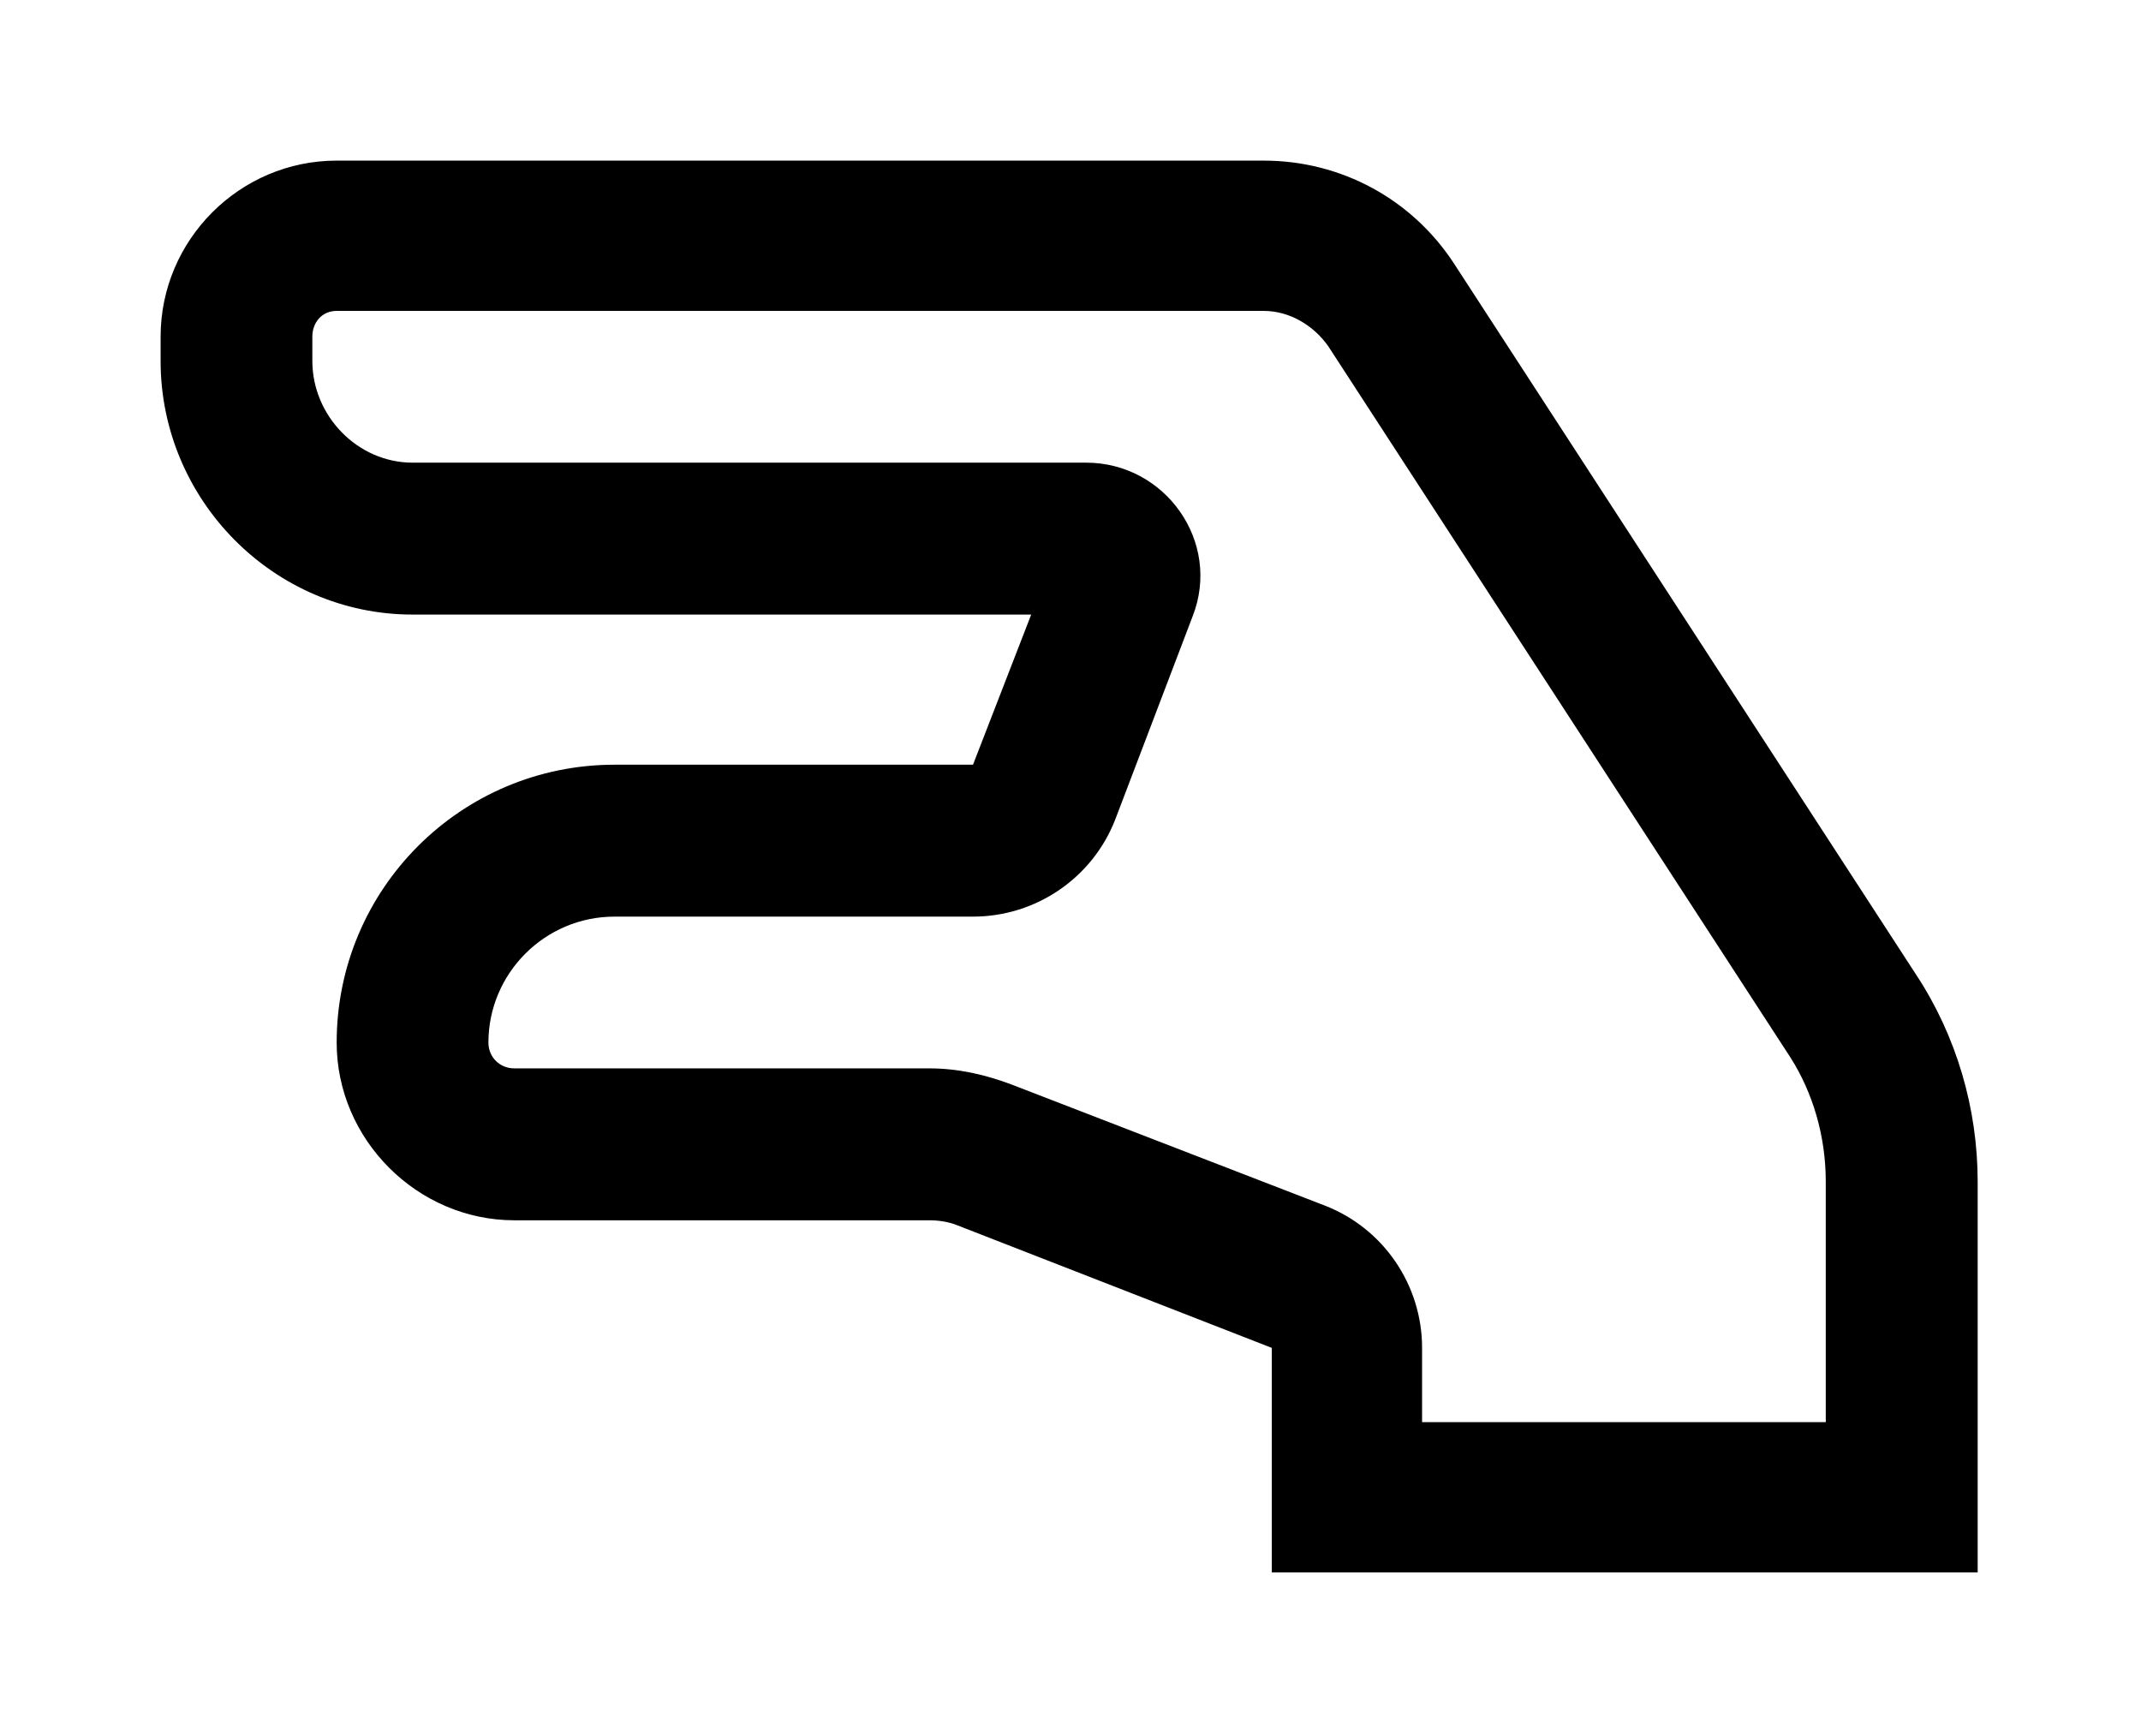 <?xml version='1.0' encoding='UTF-8'?>
<!-- This file was generated by dvisvgm 2.13.3 -->
<svg version='1.1' xmlns='http://www.w3.org/2000/svg' xmlns:xlink='http://www.w3.org/1999/xlink' viewBox='-215.18 -215.18 39.473 32'>
<title>\faHandLizard[regular]</title>
<desc Packages='' CommandUnicode='U+1F90F' UnicodePackages='[utf8]{inputenc}'/>
<defs>
<path id='g0-165' d='M10.829-3.068L7.98-7.452C7.721-7.851 7.283-8.09 6.804-8.09H1.086C.488-8.09 0-7.601 0-7.004V-6.854C0-5.998 .697-5.29 1.554-5.29H5.37L5.011-4.364H2.8C1.853-4.364 1.086-3.597 1.086-2.65C1.086-2.052 1.584-1.554 2.182-1.554H4.742C4.802-1.554 4.862-1.544 4.912-1.524L6.854-.767V.618H11.208V-1.793C11.208-2.242 11.078-2.69 10.829-3.068ZM10.271-.309H7.781V-.767C7.781-1.156 7.542-1.504 7.183-1.644L5.25-2.391C5.091-2.451 4.922-2.491 4.742-2.491H2.182C2.092-2.491 2.022-2.56 2.022-2.65C2.022-3.078 2.371-3.427 2.8-3.427H5.011C5.4-3.427 5.748-3.666 5.888-4.025L6.366-5.28C6.545-5.738 6.197-6.227 5.709-6.227H1.554C1.215-6.227 .936-6.516 .936-6.854V-7.004C.936-7.093 .996-7.163 1.086-7.163H6.804C6.964-7.163 7.113-7.073 7.203-6.944L10.052-2.56C10.192-2.341 10.271-2.072 10.271-1.793V-.309Z'/>
</defs>
<g id='page1' transform='scale(2.989)'>
<use x='-71' y='-62.91' xlink:href='#g0-165'/>
</g>
</svg>
